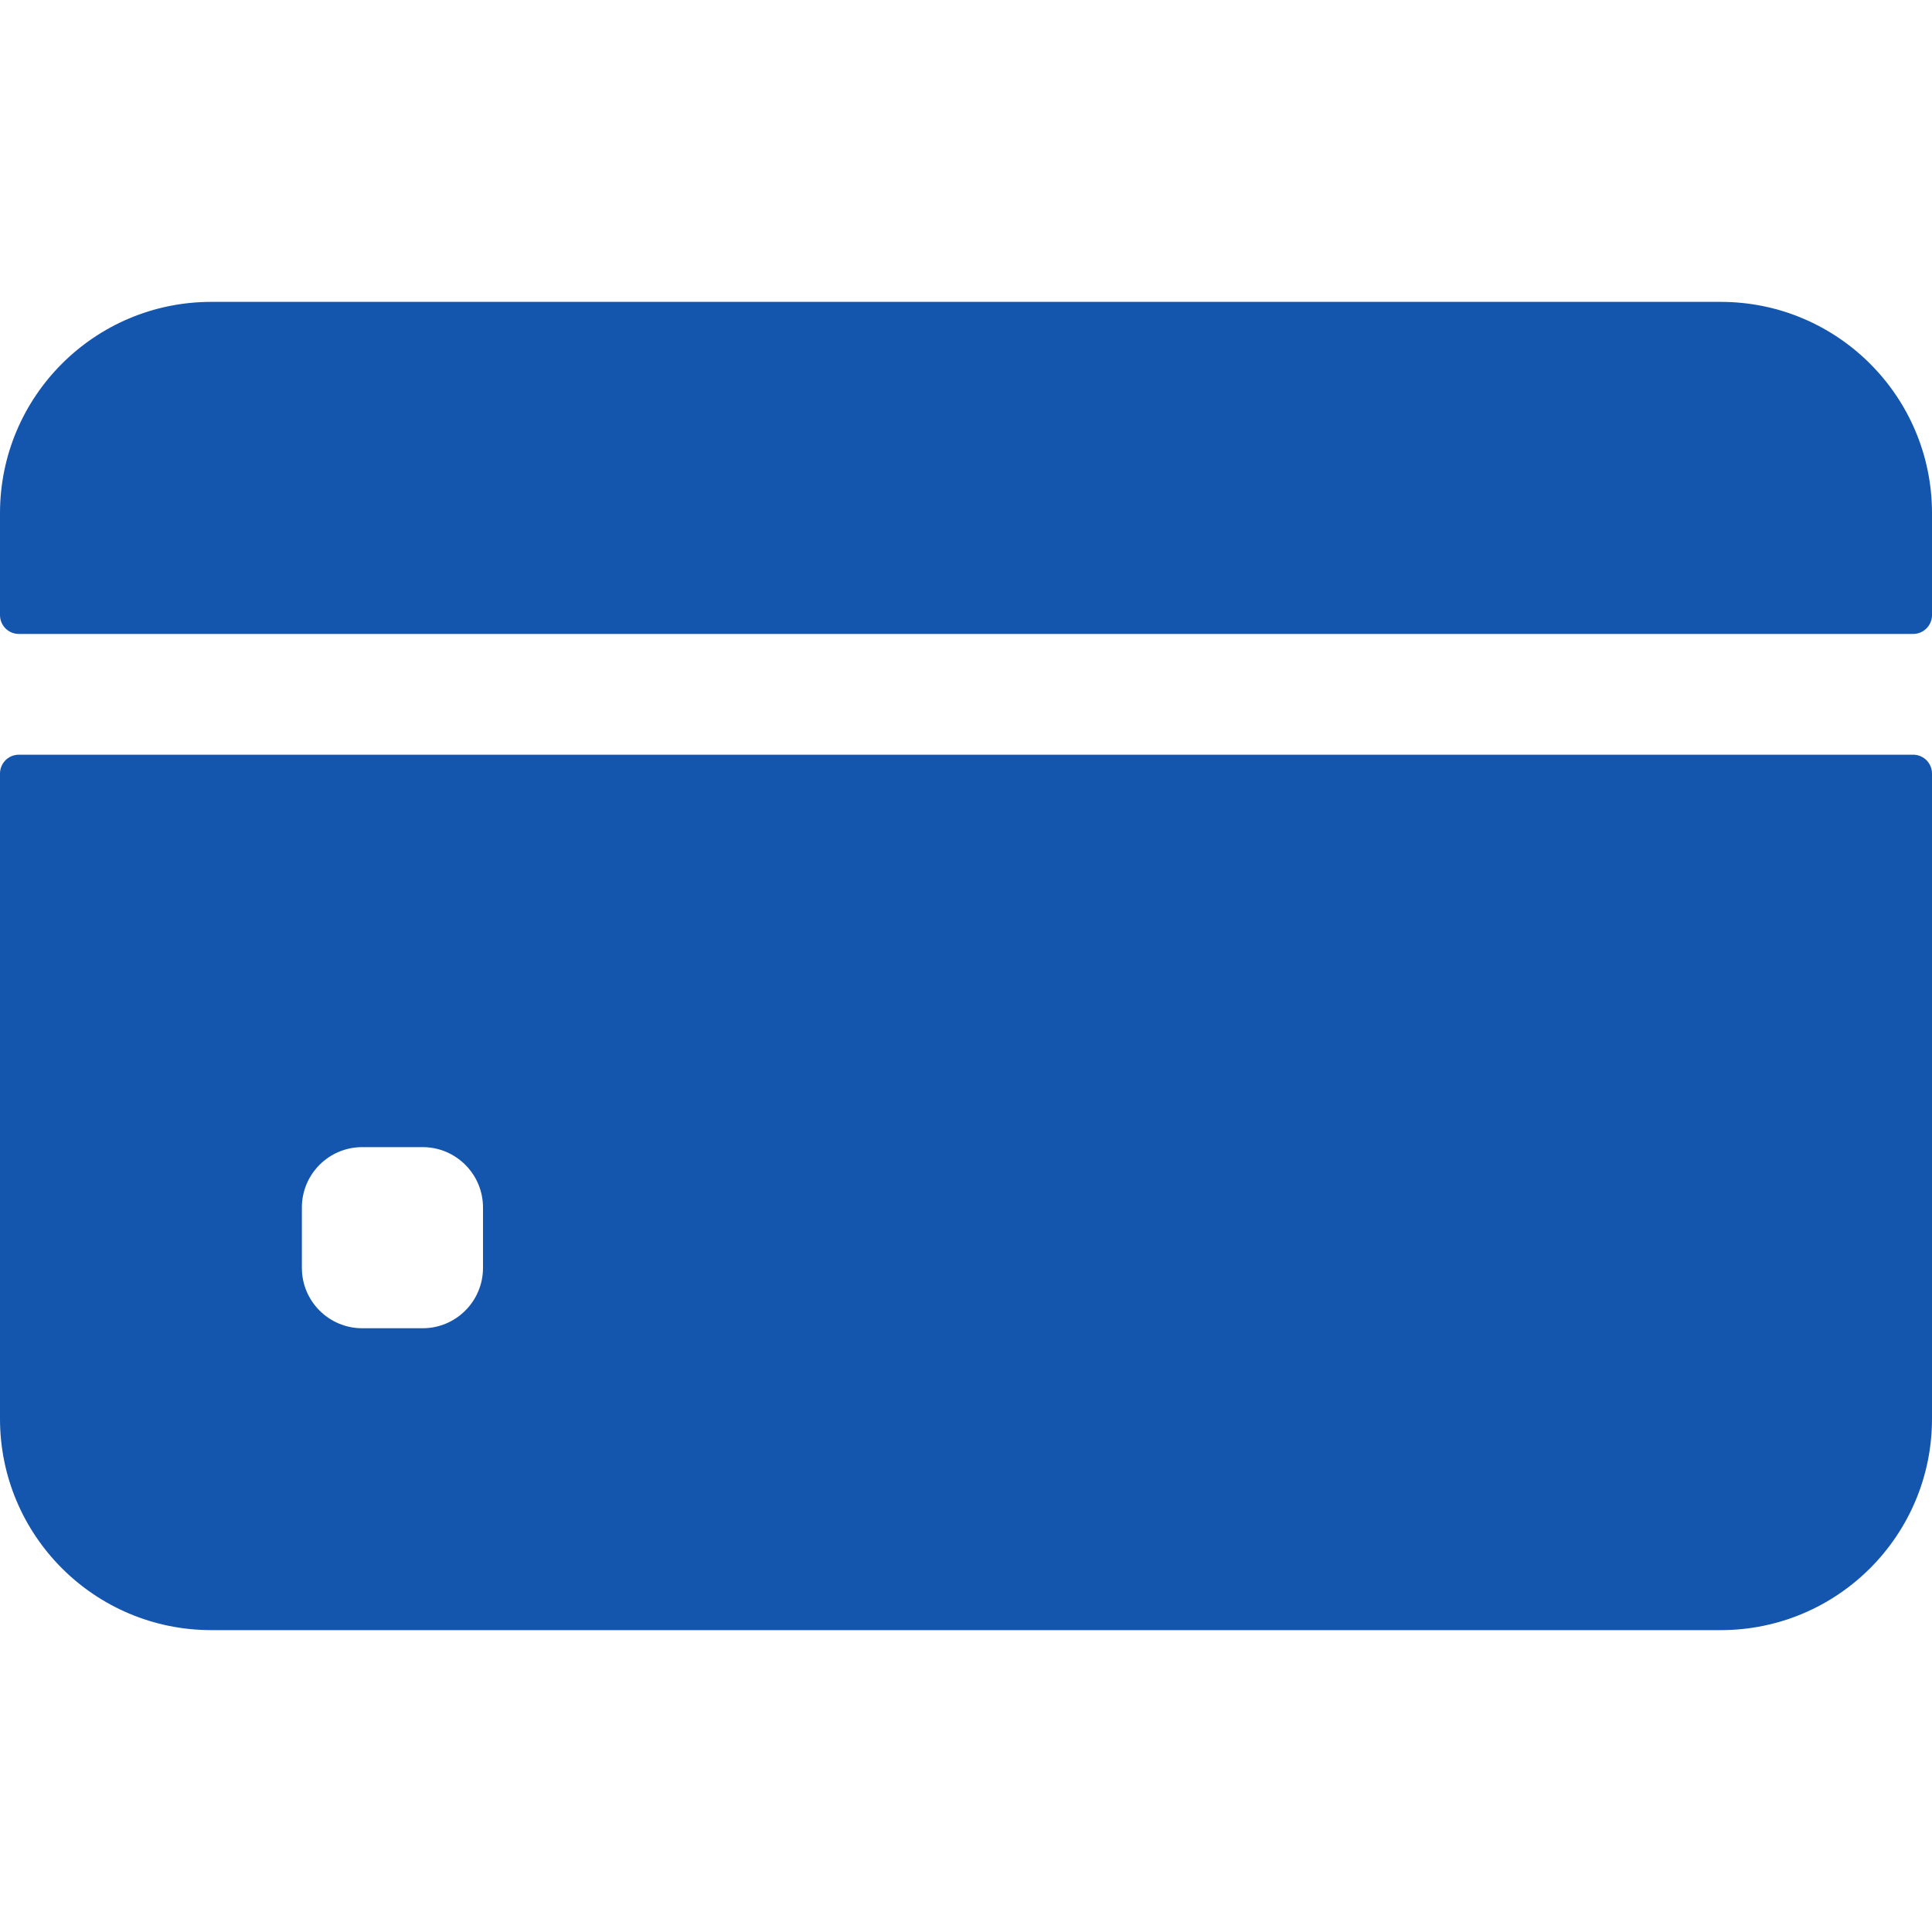 <?xml version="1.0" encoding="UTF-8"?> <svg xmlns="http://www.w3.org/2000/svg" width="60" height="60" viewBox="0 0 60 60" fill="none"><path d="M60 19.102V15.938C60 12.313 57.062 9.375 53.438 9.375H6.562C2.938 9.375 0 12.313 0 15.938V19.102C0 19.425 0.262 19.688 0.586 19.688H59.414C59.738 19.688 60 19.425 60 19.102Z" fill="#1455AD"></path><path d="M0 24.023V44.062C0 47.687 2.938 50.625 6.562 50.625H53.438C57.062 50.625 60 47.687 60 44.062V24.023C60 23.7 59.738 23.438 59.414 23.438H0.586C0.262 23.438 0 23.7 0 24.023ZM15 39.375C15 40.41 14.161 41.25 13.125 41.25H11.25C10.214 41.25 9.375 40.41 9.375 39.375V37.5C9.375 36.465 10.214 35.625 11.25 35.625H13.125C14.161 35.625 15 36.465 15 37.5V39.375Z" fill="#1455AD"></path></svg> 
